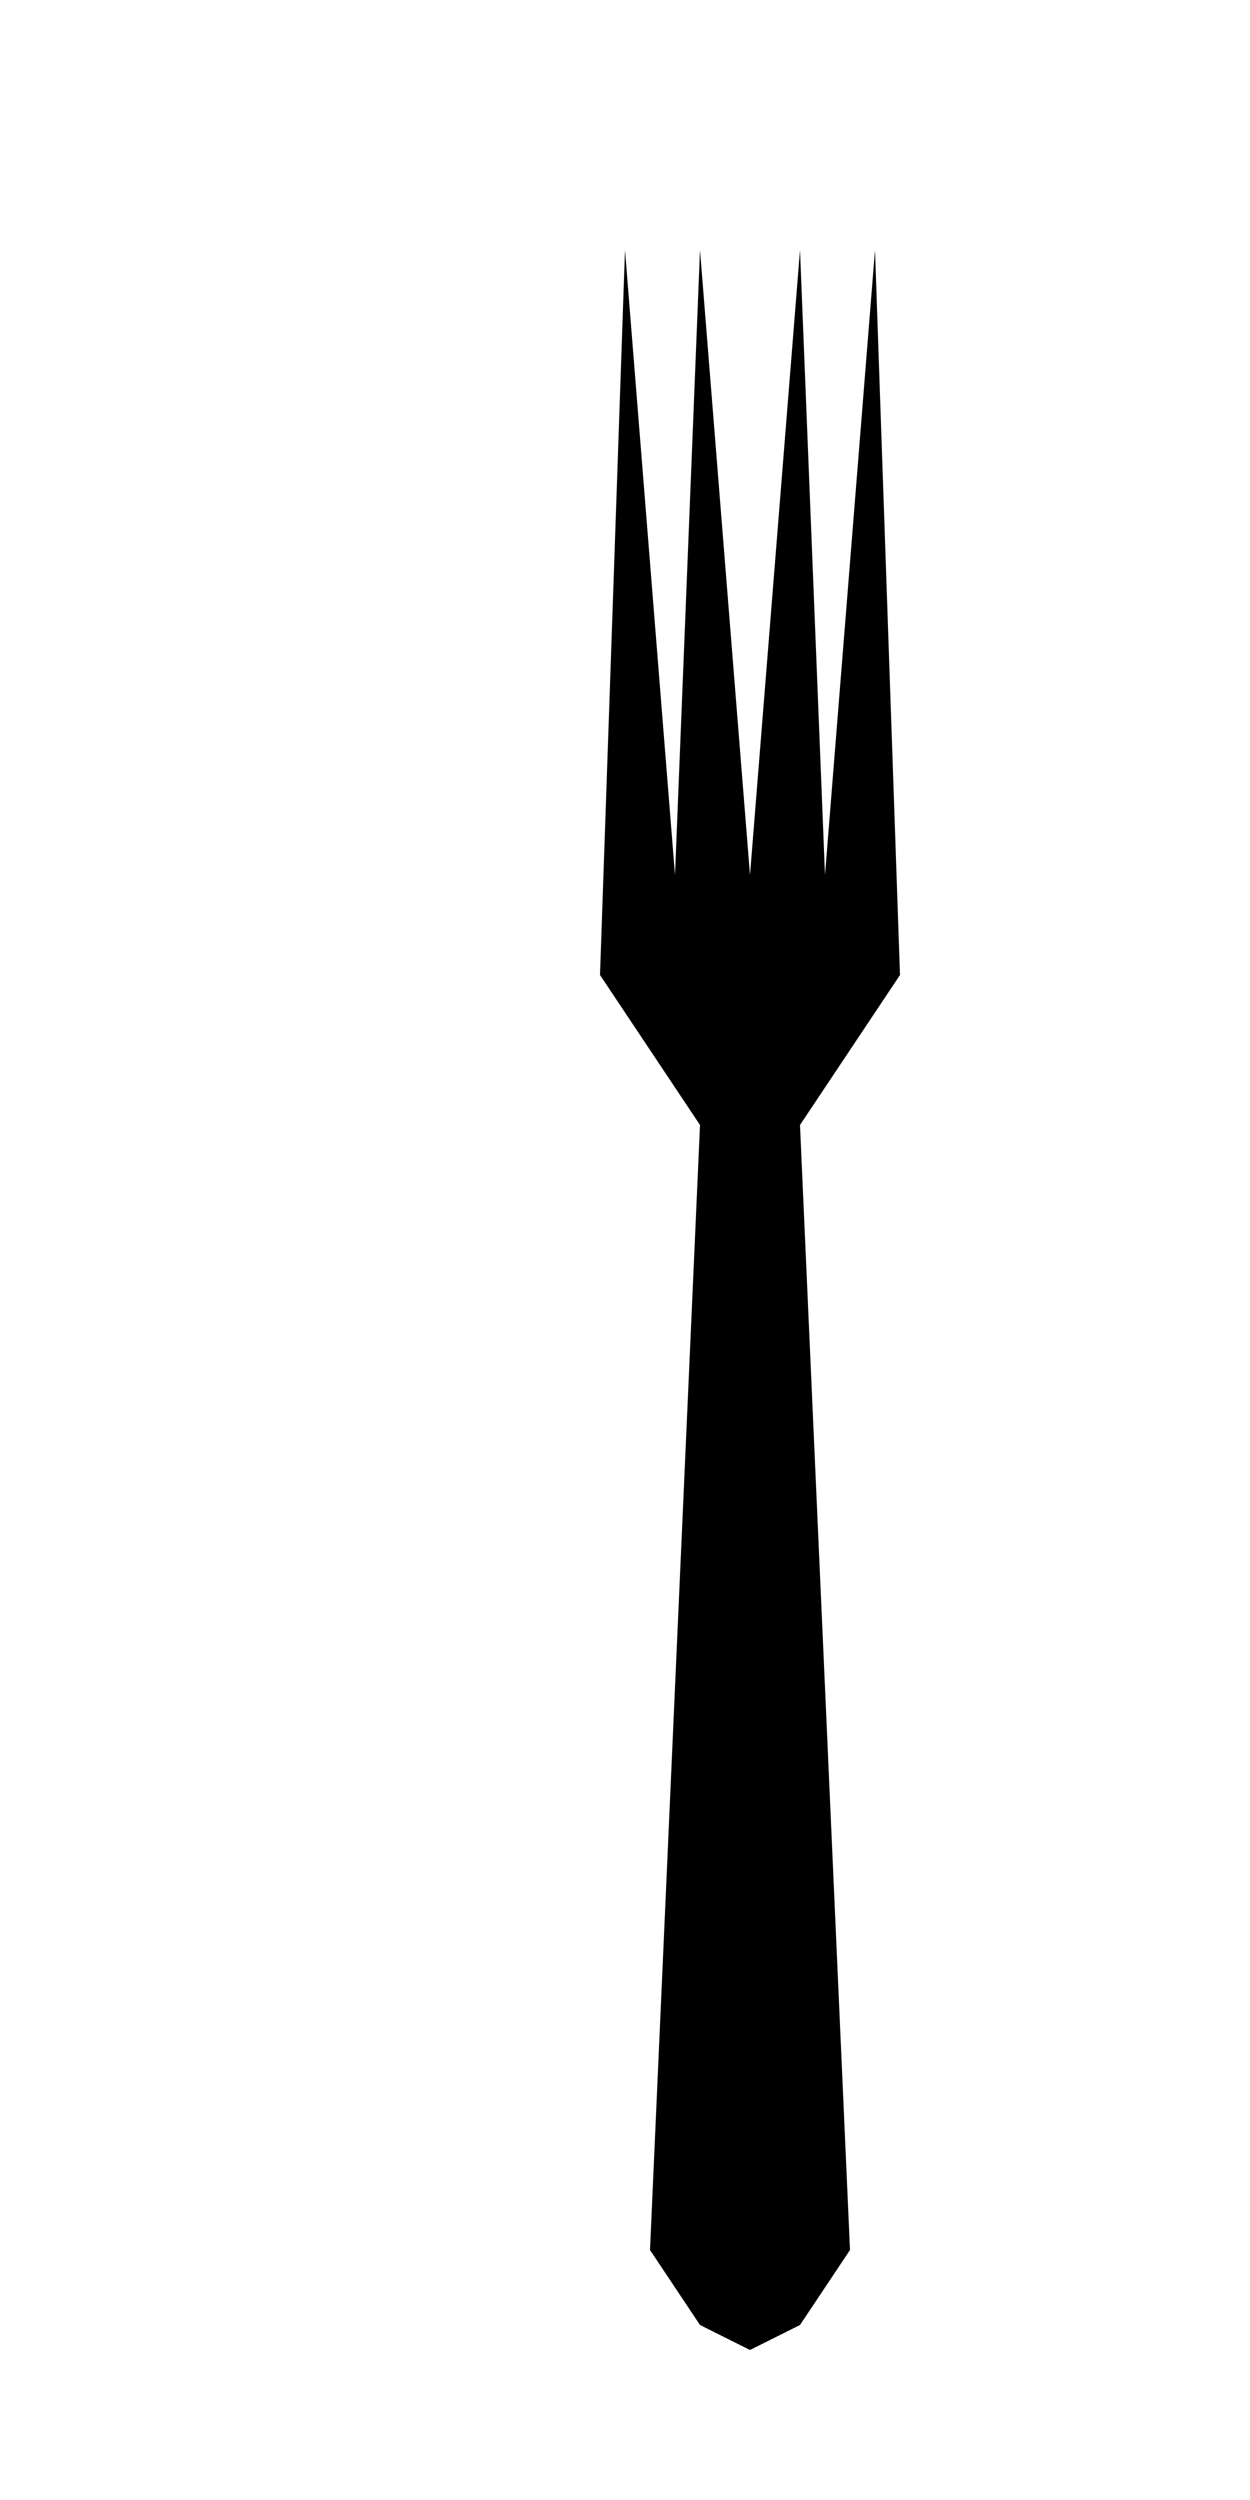 <svg version="1.1"
  width="50" height="100"
  xmlns="http://www.w3.org/2000/svg">
  <path d="M 30 35 L 32 10 33 35 35 10 36 39 32 45 34 90 32 93 30 94 28 93 26 90 28 45 24 39 25 10 27 35 28 10" />
</svg>